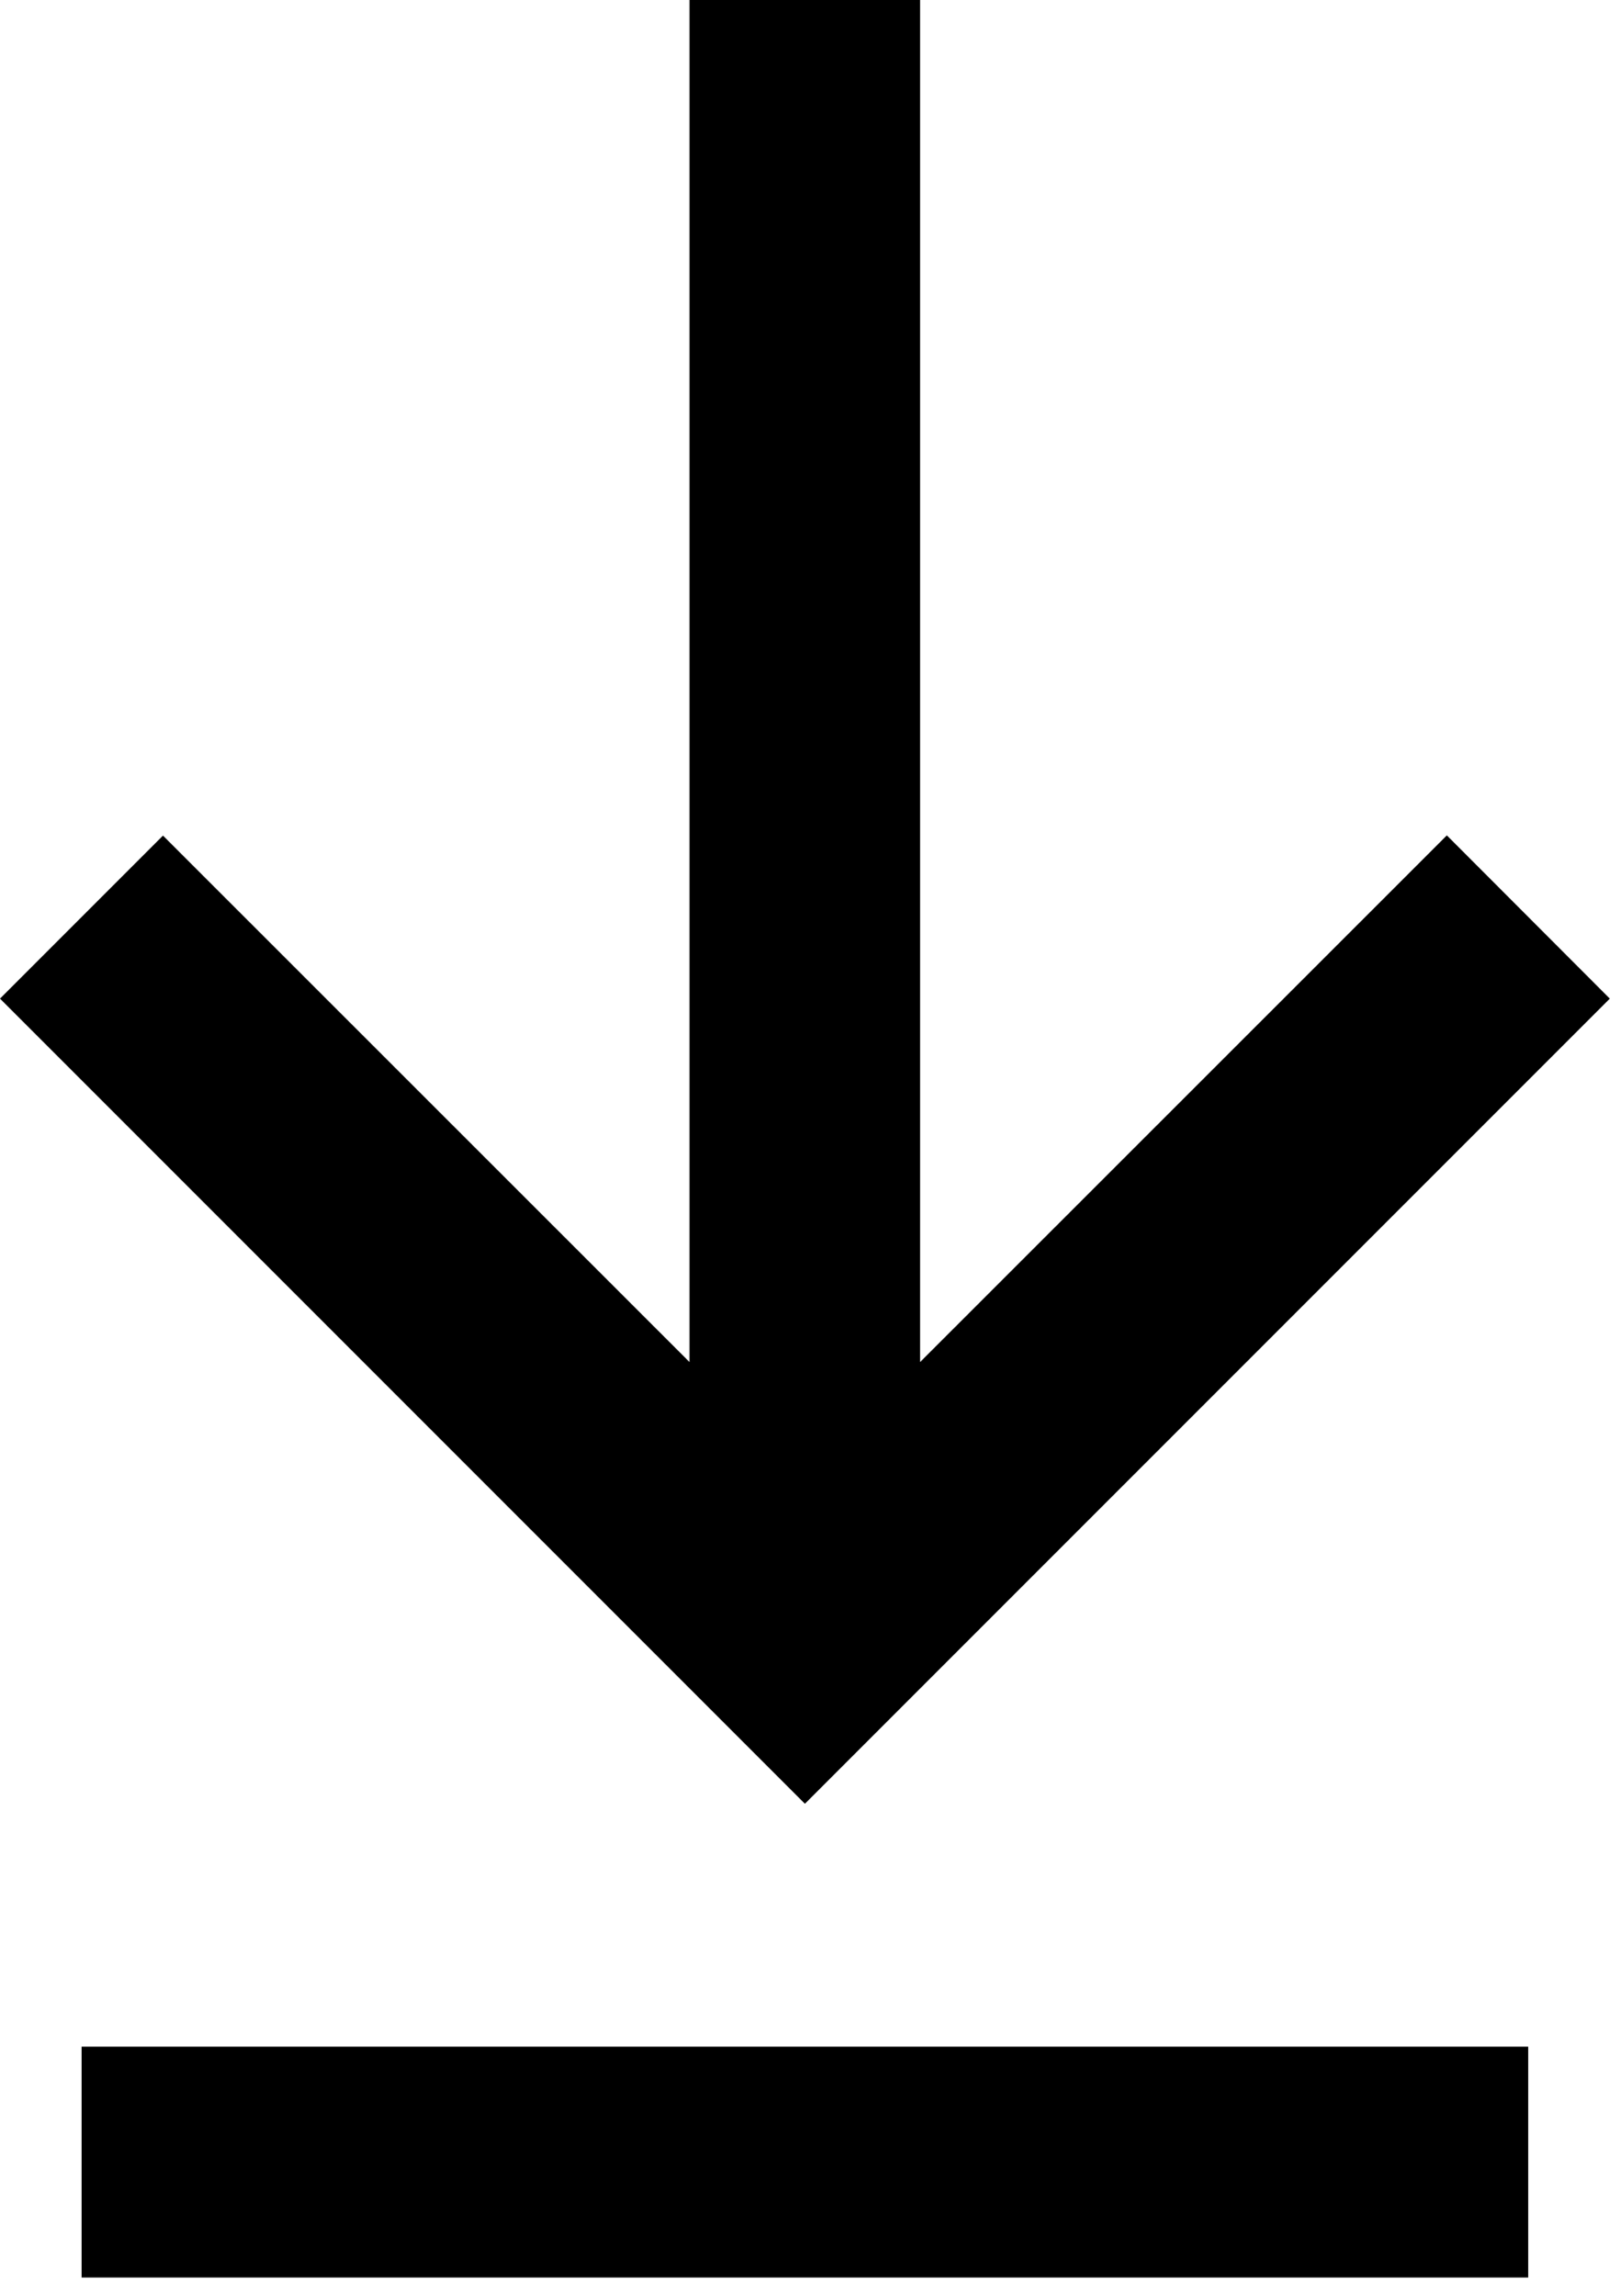 <svg xmlns="http://www.w3.org/2000/svg" viewBox="0 0 22.6 32">
<g transform="scale(0.031 0.031)">
	<path d="M36.7,920.2h650.6V1024H36.7C36.7,1024,36.7,920.2,36.7,920.2z"/>
	<path d="M724,449l-73.3-73.4L413.8,612.4V0H310.1v612.4L73.3,375.7L0,449l362,362L724,449z"/>
</g>
</svg>
